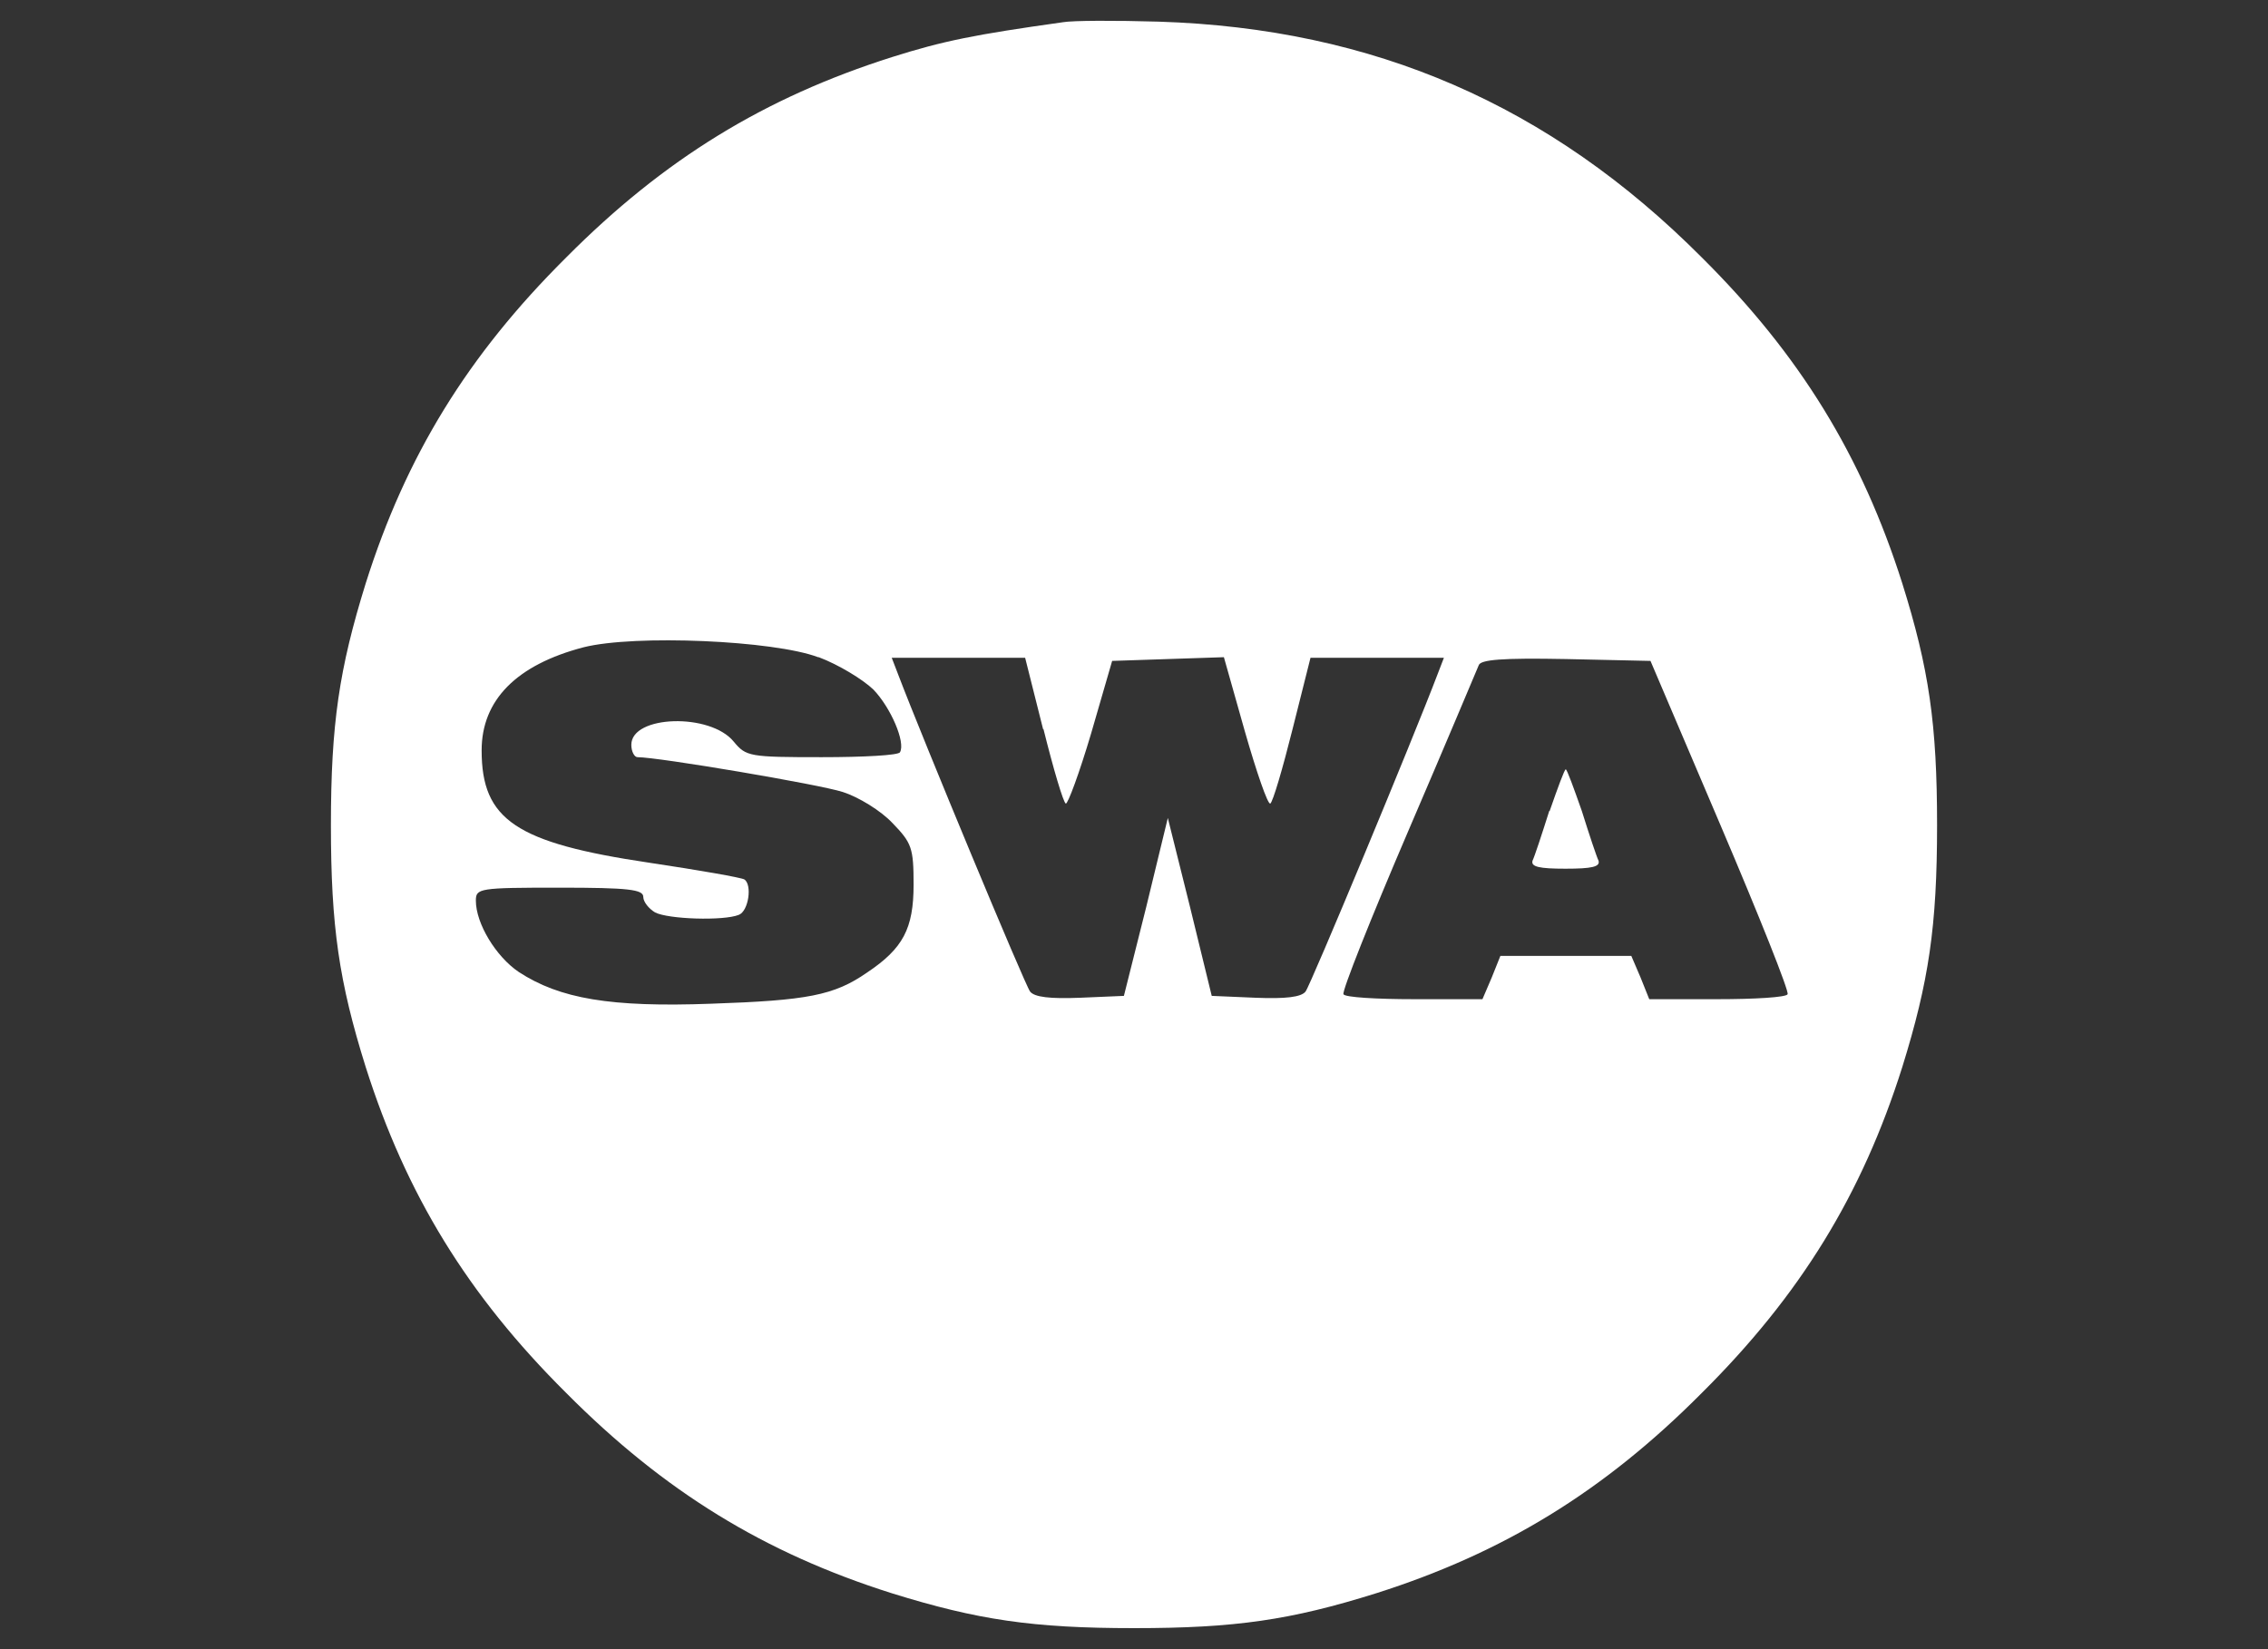 <?xml version="1.0" encoding="UTF-8"?>
<svg id="Layer_1" data-name="Layer 1" xmlns="http://www.w3.org/2000/svg" viewBox="0 0 110 80">
  <rect x="0" y="0" width="110" height="80" fill="#333333" stroke="none"/>
  <defs>
    <style>
      .cls-1 {
        fill: #fff;
        stroke-width: 0px;
      }
    </style>
  </defs>
  <path class="cls-1" d="M75.14,39.34c-.36,1.14-.72,2.23-.81,2.41-.09.3.33.39,1.6.39s1.69-.09,1.6-.39c-.09-.18-.45-1.26-.81-2.41-.39-1.11-.72-2.02-.78-2.02s-.39.9-.78,2.02Z"/>
  <path class="cls-1" d="M51.54,1.08c-4.27.6-5.78.9-8.28,1.69-6.17,1.96-11.05,4.94-15.8,9.72-4.79,4.76-7.77,9.63-9.72,15.8-1.29,4.15-1.69,6.83-1.69,11.74s.39,7.59,1.69,11.74c1.96,6.17,4.94,11.05,9.72,15.8,4.76,4.79,9.63,7.77,15.8,9.72,4.15,1.29,6.83,1.69,11.74,1.69s7.59-.39,11.74-1.69c6.17-1.96,11.05-4.94,15.8-9.72,4.79-4.76,7.77-9.63,9.72-15.8,1.29-4.15,1.69-6.83,1.69-11.74s-.39-7.59-1.69-11.74c-1.96-6.17-4.94-11.05-9.72-15.8-7.37-7.4-15.92-11.11-26.34-11.44-2.08-.06-4.15-.06-4.67.03ZM39.71,31.88c.96.36,2.14,1.08,2.65,1.57.84.87,1.57,2.56,1.29,3.04-.06.15-1.78.24-3.79.24-3.52,0-3.67-.03-4.27-.75-1.14-1.41-4.97-1.29-4.97.15,0,.33.15.6.3.6,1.02,0,8.82,1.32,9.96,1.69.75.24,1.84.9,2.41,1.51.93.96,1.02,1.2,1.02,2.98,0,2.14-.51,3.1-2.26,4.27-1.6,1.11-2.89,1.35-7.56,1.51-4.88.18-7.34-.24-9.33-1.54-1.11-.75-2.08-2.35-2.08-3.46,0-.6.15-.63,4.06-.63,3.37,0,4.06.09,4.06.45,0,.24.27.57.57.75.63.33,3.31.42,4.06.12.48-.18.66-1.47.27-1.72-.15-.09-2.2-.45-4.61-.81-6.47-.96-8.13-2.08-8.13-5.45,0-2.44,1.69-4.15,4.94-5,2.5-.63,9.24-.33,11.38.48ZM50.61,35.37c.48,1.93.96,3.55,1.08,3.61.09.06.66-1.48,1.23-3.4l1.02-3.52,2.71-.09,2.71-.09,1.02,3.61c.57,1.99,1.11,3.55,1.23,3.49.12-.06.6-1.69,1.08-3.61l.87-3.46h6.47l-.3.78c-1.2,3.16-6.17,15.11-6.41,15.41-.21.27-.96.36-2.44.3l-2.11-.09-1.05-4.3-1.08-4.33-1.05,4.33-1.08,4.3-2.11.09c-1.48.06-2.23-.03-2.44-.3-.24-.3-5.21-12.25-6.41-15.41l-.3-.78h6.47l.87,3.46ZM83.45,40.04c1.87,4.39,3.34,8.07,3.25,8.19-.06.15-1.6.24-3.4.24h-3.31l-.42-1.05-.45-1.05h-6.35l-.42,1.05-.45,1.05h-3.31c-1.81,0-3.37-.09-3.43-.24-.09-.12,1.32-3.67,3.13-7.89,1.81-4.21,3.34-7.86,3.43-8.07.09-.27,1.11-.36,4.24-.3l4.09.09,3.4,7.98Z"/>
</svg>